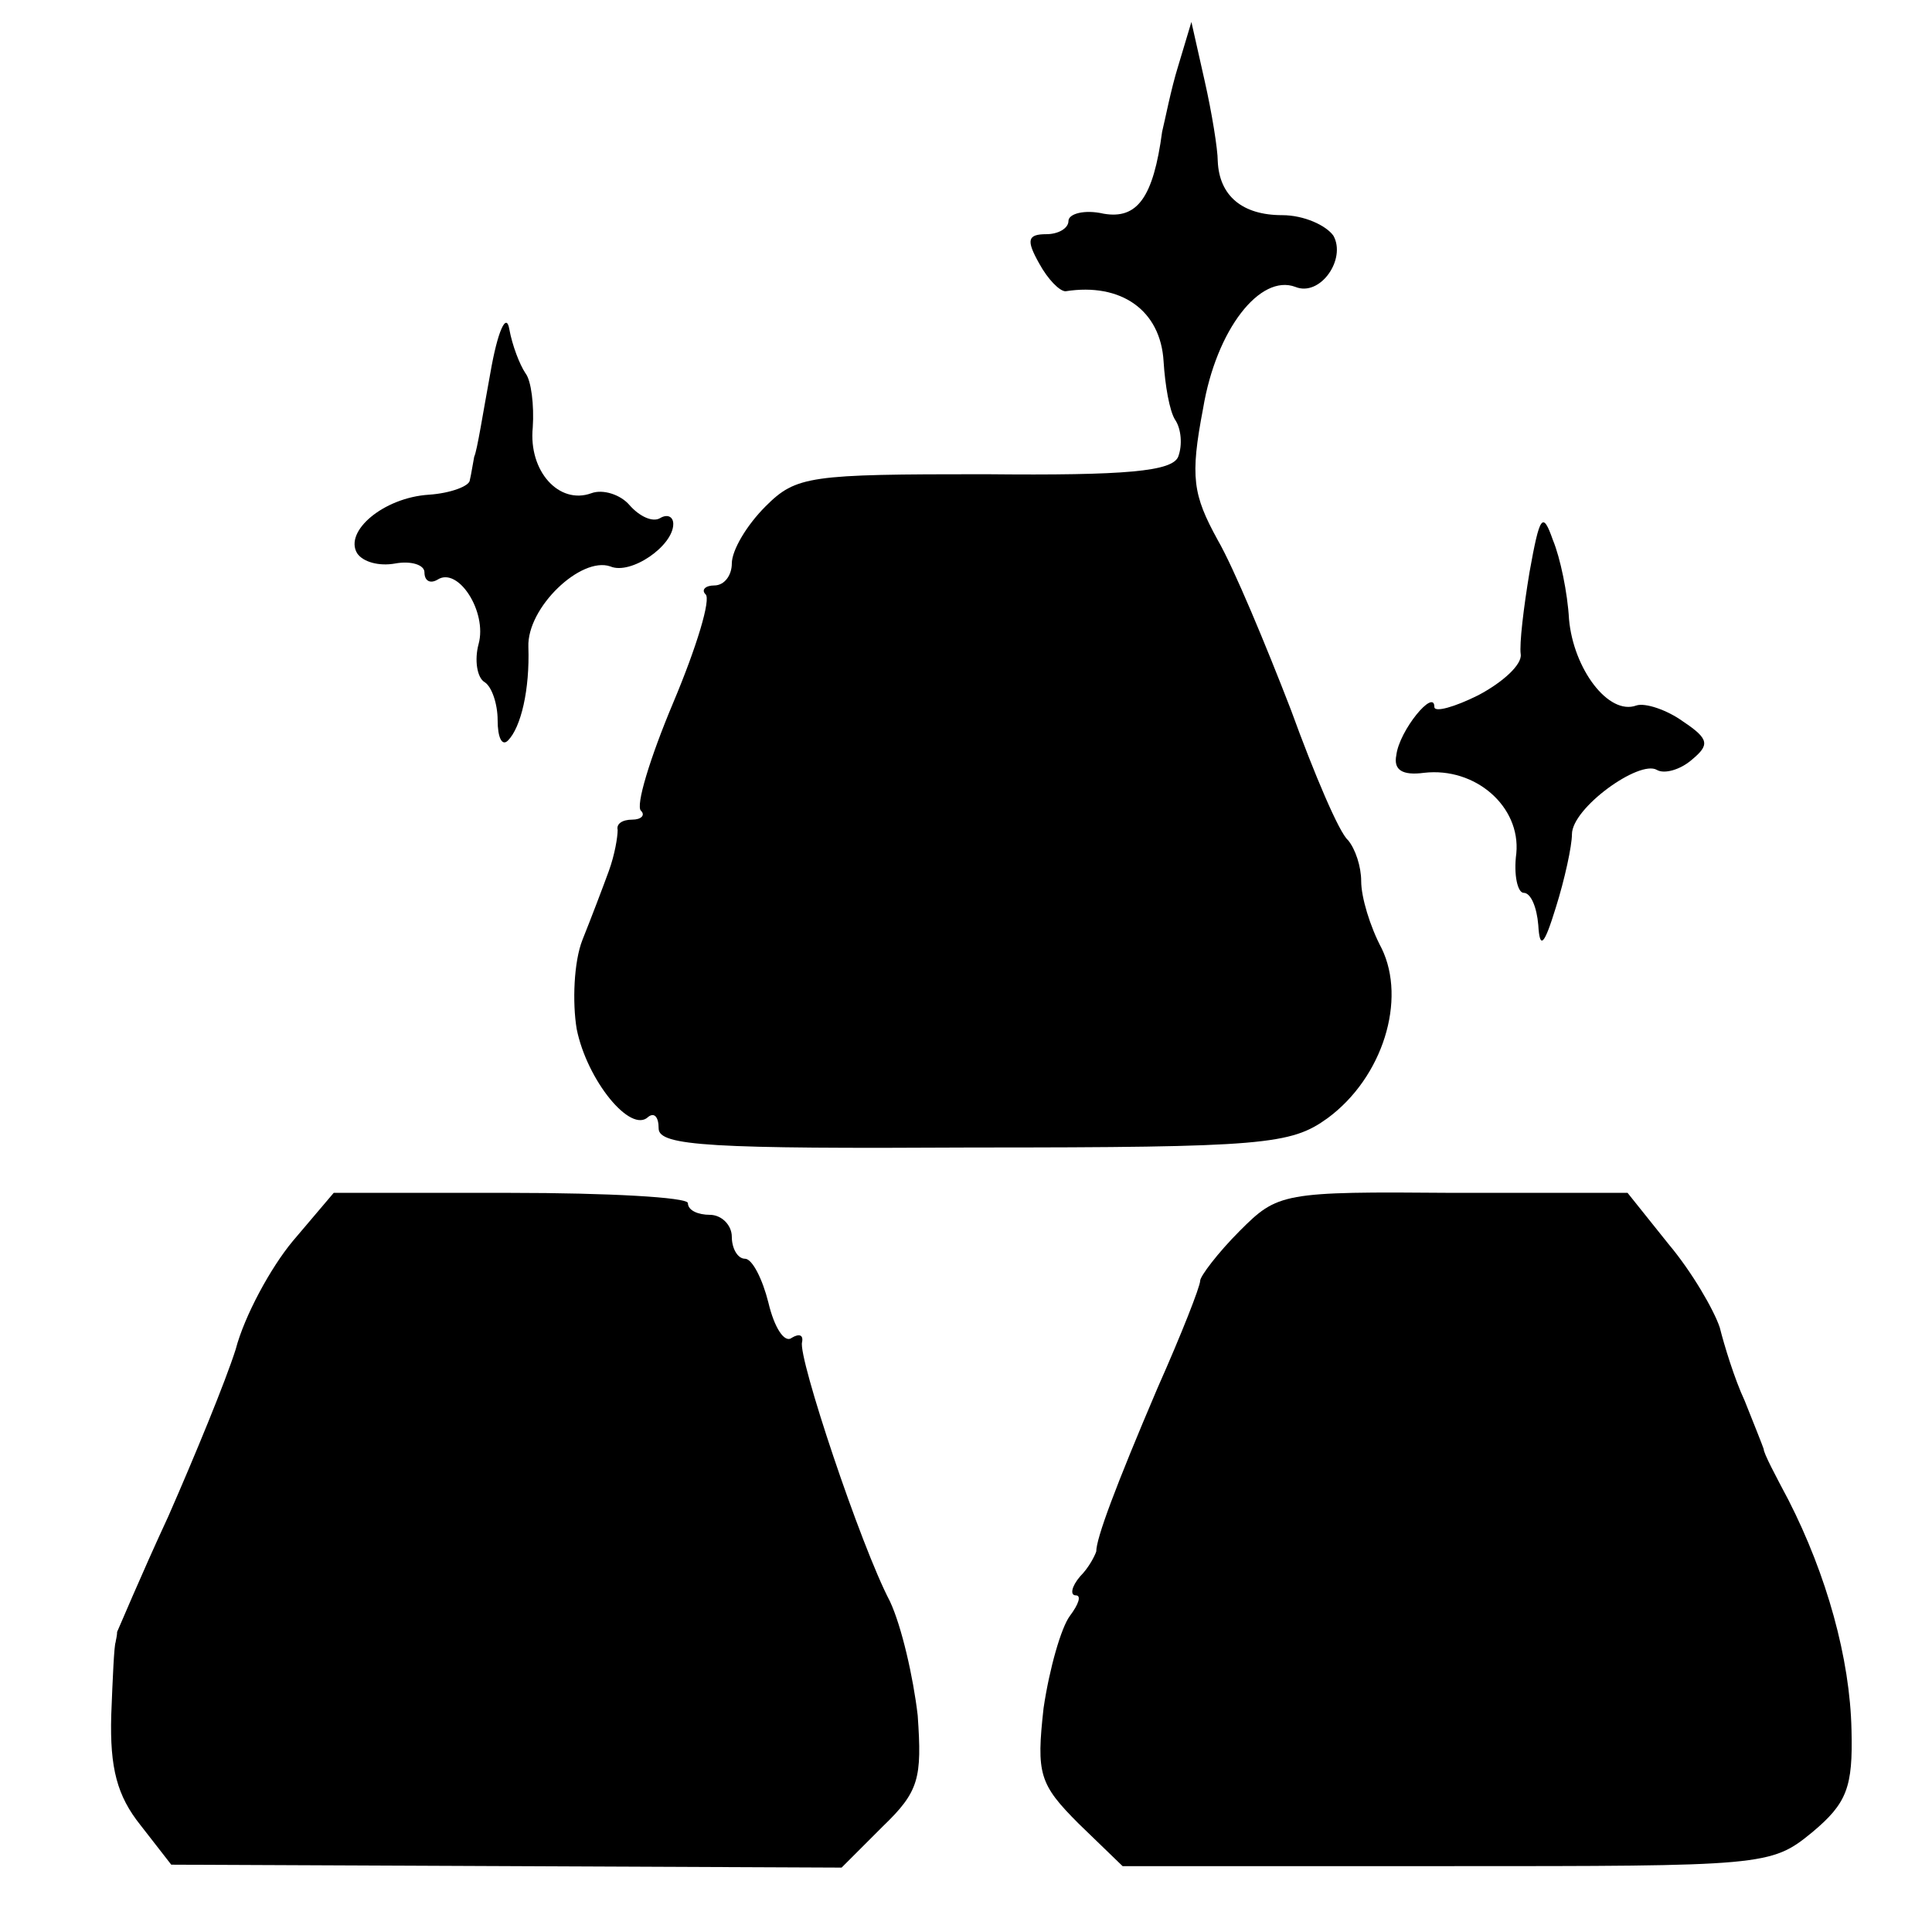 <?xml version="1.0" standalone="no"?>
<!DOCTYPE svg PUBLIC "-//W3C//DTD SVG 20010904//EN"
 "http://www.w3.org/TR/2001/REC-SVG-20010904/DTD/svg10.dtd">
<svg version="1.0" xmlns="http://www.w3.org/2000/svg"
 width="132pt" height="132pt" viewBox="0 0 132 132"
 preserveAspectRatio="xMidYMid meet">
<g transform="translate(0,132) scale(0.1,-0.1)"
fill="#000000" stroke="none">
<path d="M805 1275 c-5 -16 -9 -37 -11 -45 -6 -45 -17 -60 -40 -56 -13 3 -24
0 -24 -5 0 -5 -7 -9 -15 -9 -13 0 -14 -4 -5 -20 6 -11 14 -19 18 -19 38 6 65
-13 67 -48 1 -16 4 -34 8 -40 4 -6 5 -17 2 -25 -4 -10 -35 -13 -132 -12 -120
0 -129 -1 -150 -22 -13 -13 -23 -30 -23 -39 0 -8 -5 -15 -12 -15 -6 0 -9 -3
-6 -6 4 -3 -6 -36 -22 -74 -16 -38 -26 -71 -22 -74 3 -3 0 -6 -6 -6 -7 0 -11
-3 -10 -7 0 -5 -2 -17 -6 -28 -4 -11 -12 -32 -18 -47 -6 -15 -7 -43 -4 -61 7
-35 37 -72 49 -60 4 3 7 0 7 -8 0 -12 36 -14 215 -13 199 0 217 2 242 20 38
28 54 81 37 116 -8 15 -14 35 -14 46 0 10 -4 22 -9 28 -6 5 -23 45 -39 89 -17
44 -39 97 -50 116 -17 31 -19 43 -10 90 9 54 39 92 63 83 17 -7 35 19 26 35
-5 7 -20 14 -35 14 -27 0 -43 13 -44 37 0 8 -4 33 -9 55 l-9 40 -9 -30z"/>
<path d="M335 1065 c-5 -27 -9 -53 -11 -57 -1 -5 -2 -12 -3 -16 0 -4 -13 -9
-28 -10 -31 -2 -58 -25 -49 -40 4 -6 15 -9 26 -7 11 2 20 -1 20 -6 0 -6 4 -8
9 -5 14 9 34 -22 28 -44 -3 -11 -1 -23 4 -26 5 -3 9 -15 9 -26 0 -12 3 -18 7
-14 9 9 15 35 14 64 -1 27 36 62 56 55 14 -6 43 14 43 29 0 5 -4 7 -9 4 -5 -3
-14 1 -21 9 -6 7 -18 11 -26 8 -22 -8 -43 15 -40 45 1 15 -1 32 -5 37 -4 6 -9
19 -11 30 -2 12 -8 -1 -13 -30z"/>
<path d="M1045 929 c-4 -24 -7 -49 -6 -56 1 -7 -12 -19 -29 -28 -16 -8 -30
-12 -30 -8 0 13 -24 -16 -26 -33 -2 -10 4 -14 19 -12 35 4 66 -23 63 -55 -2
-15 1 -27 5 -27 5 0 9 -10 10 -22 1 -17 4 -14 12 12 6 19 11 42 11 50 0 18 46
51 58 44 5 -3 16 0 24 7 12 10 12 14 -6 26 -11 8 -26 13 -32 11 -19 -7 -43 25
-46 59 -1 18 -6 42 -11 54 -7 20 -9 17 -16 -22z"/>
<path d="M200 472 c-15 -18 -33 -51 -39 -74 -7 -22 -28 -73 -46 -114 -19 -41
-34 -77 -35 -79 0 -3 -1 -6 -1 -7 -1 -2 -2 -24 -3 -50 -1 -36 4 -55 20 -75
l21 -27 229 -1 229 -1 28 28 c25 24 27 33 24 76 -3 26 -11 61 -19 78 -20 38
-63 167 -60 177 1 5 -2 6 -7 3 -5 -4 -12 7 -16 24 -4 16 -11 30 -16 30 -5 0
-9 7 -9 15 0 8 -7 15 -15 15 -8 0 -15 3 -15 8 0 4 -55 7 -121 7 l-121 0 -28
-33z"/>
<path d="M847 479 c-15 -15 -27 -31 -27 -34 0 -4 -13 -37 -29 -73 -29 -68 -42
-103 -42 -112 -1 -3 -5 -11 -11 -17 -6 -7 -7 -13 -3 -13 4 0 2 -6 -4 -14 -6
-8 -14 -36 -18 -63 -5 -45 -3 -52 24 -79 l30 -29 221 0 c217 0 222 0 250 23
24 20 28 31 27 70 -1 49 -17 106 -43 157 -9 17 -17 32 -17 35 -1 3 -7 18 -13
33 -7 15 -14 38 -17 50 -4 12 -19 38 -35 57 l-28 35 -119 0 c-117 1 -120 0
-146 -26z"/>
</g>
</svg>
